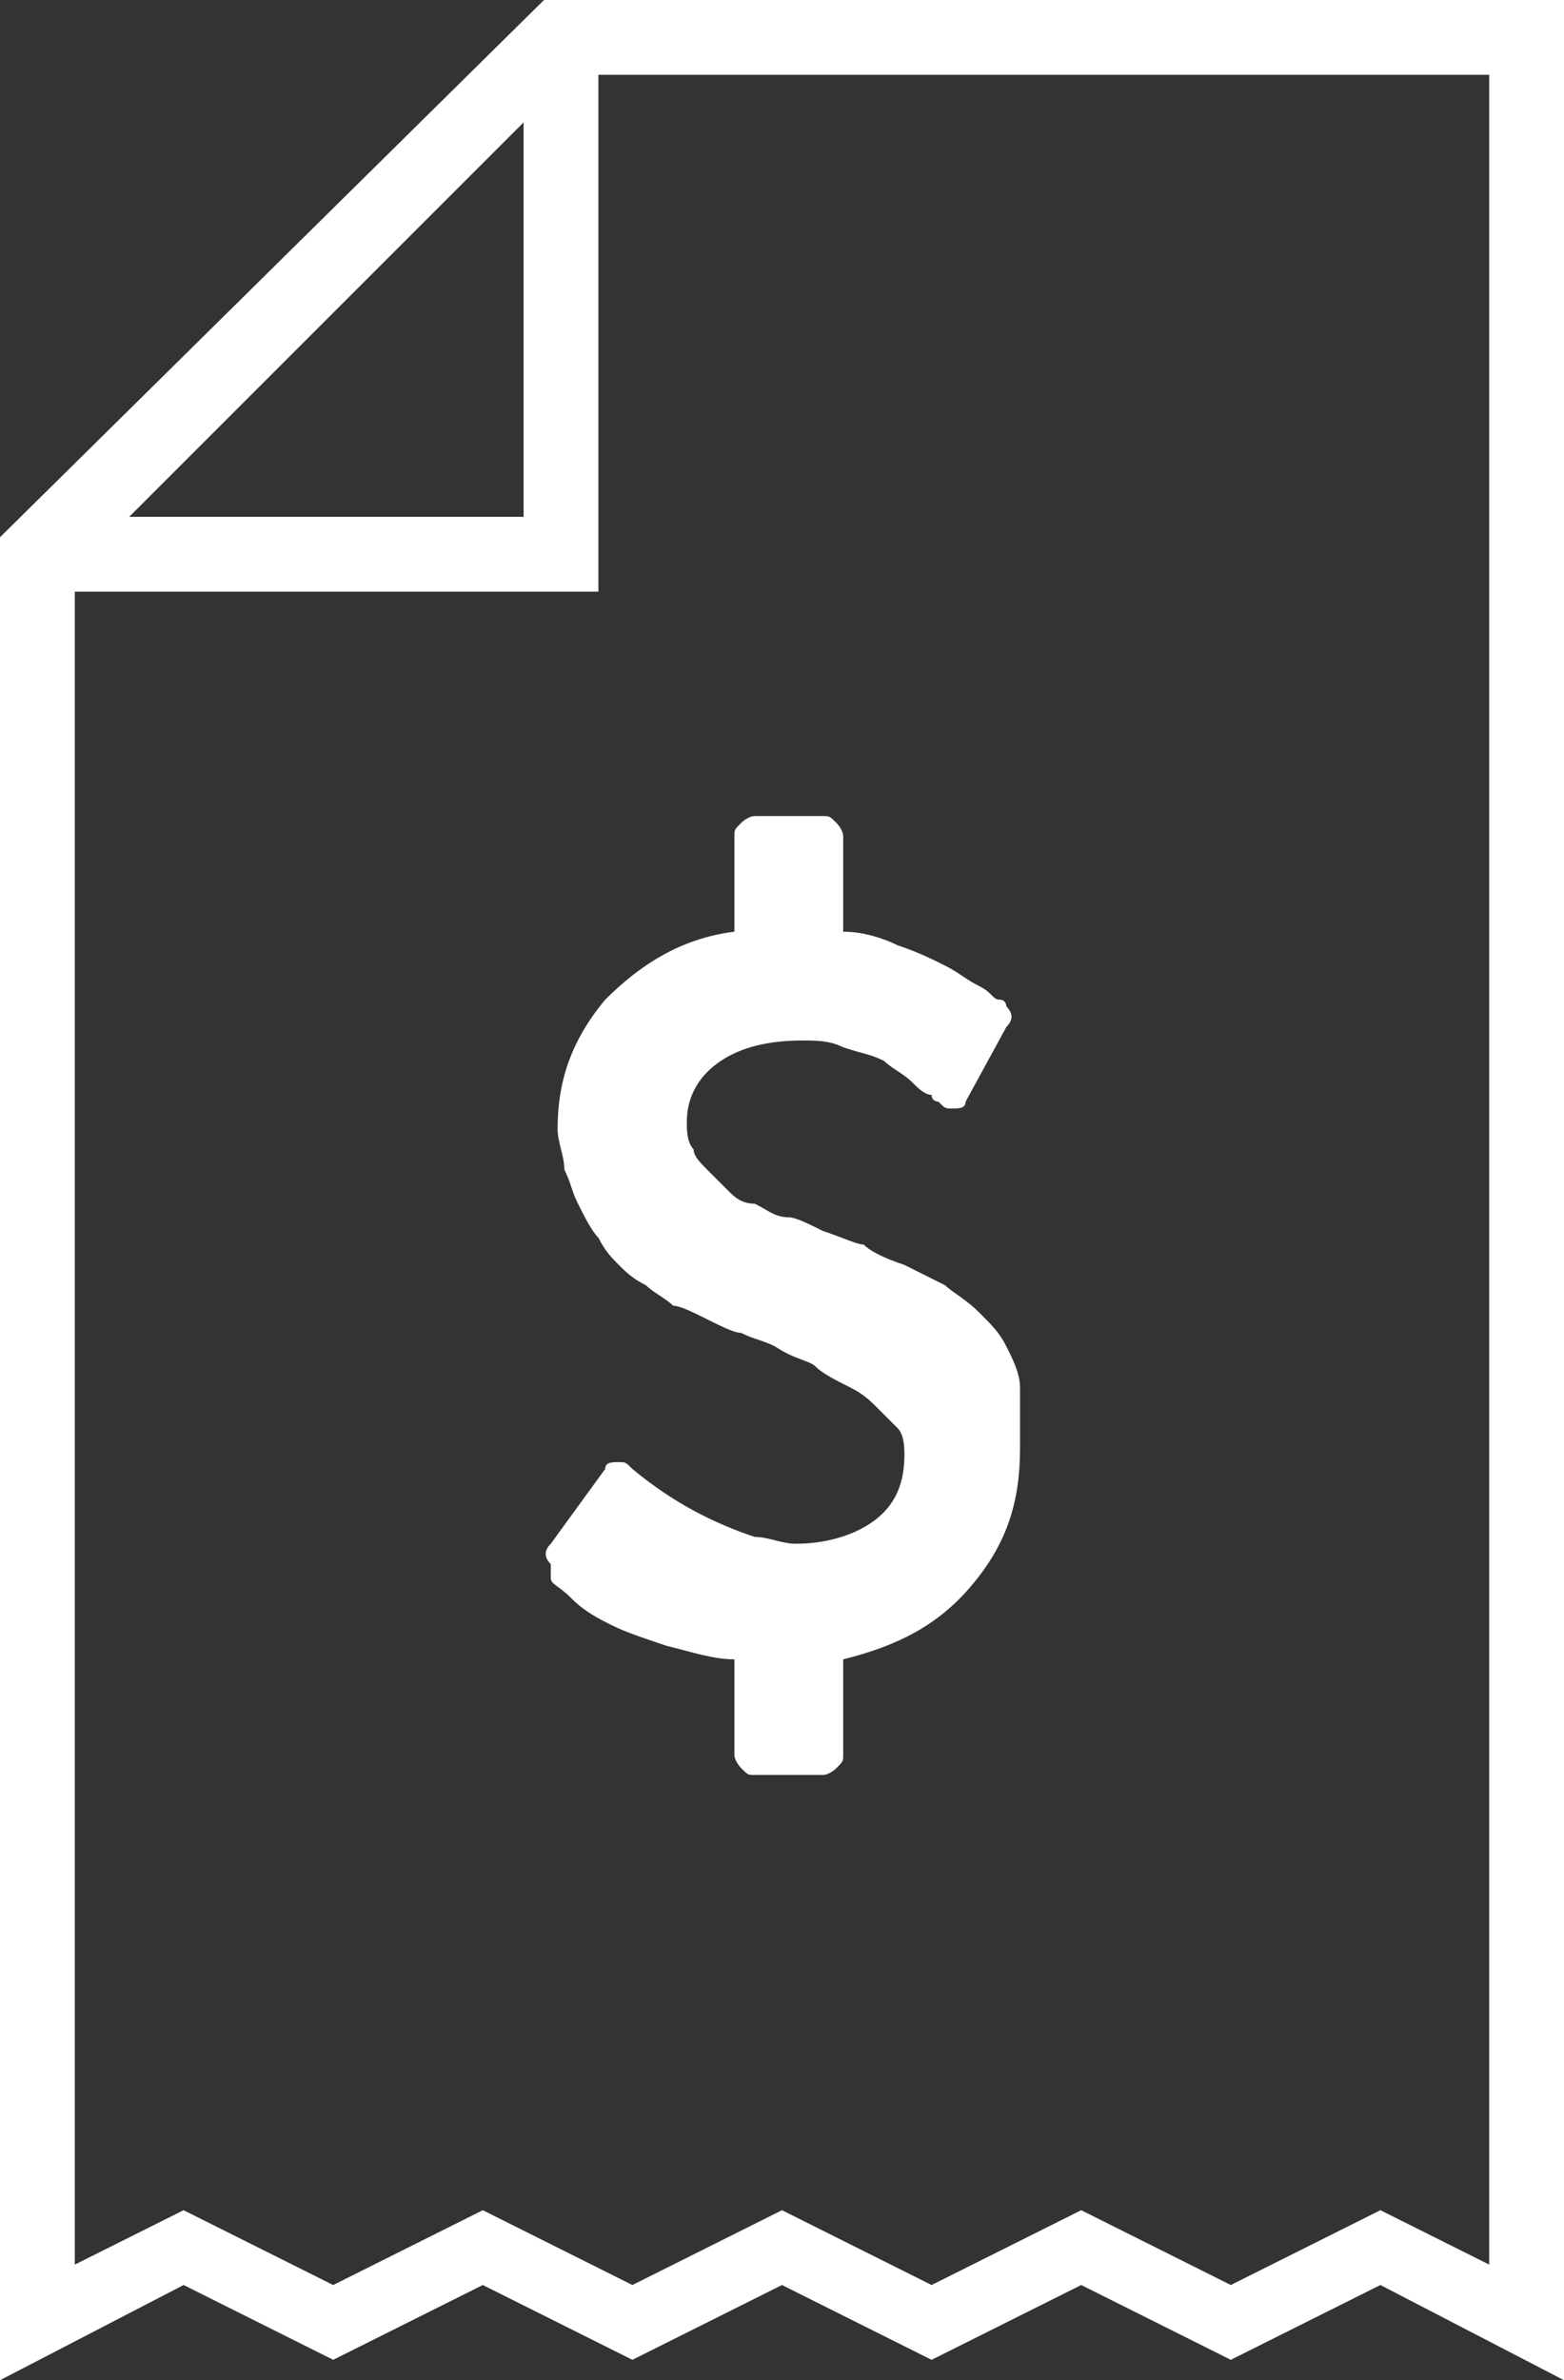 <?xml version="1.0" encoding="UTF-8"?>
<!-- Generator: Adobe Illustrator 19.0.0, SVG Export Plug-In . SVG Version: 6.00 Build 0)  -->
<svg version="1.1" id="Layer_1" xmlns="http://www.w3.org/2000/svg" xmlns:xlink="http://www.w3.org/1999/xlink" x="0px" y="0px" width="23px" height="35px" viewBox="0 0 23 35" style="enable-background:new 0 0 23 35;" xml:space="preserve">
<rect x="0" y="0" width="23" height="35" fill="#333333" stroke="none"/>
<style type="text/css">
	.st0{fill:#fff;}
</style>
<path id="XMLID_7_" class="st0" d="M20.3,33.6l-2.2,1.1l-2.2-1.1l-2.2,1.1l-2.2-1.1l-2.2,1.1l-2.2-1.1l-2.2,1.1l-2.2-1.1L0,35V7.9  L8,0h15v35L20.3,33.6z M7.7,1.8L1.9,7.6h5.8V1.8z M21.9,1.1H8.8v7.6H1.1v24.6l1.6-0.8l2.2,1.1l2.2-1.1l2.2,1.1l2.2-1.1l2.2,1.1  l2.2-1.1l2.2,1.1l2.2-1.1l1.6,0.8V1.1z M14.3,23.3c-0.5,0.6-1.1,0.9-1.9,1.1v1.4c0,0.1,0,0.1-0.1,0.2c0,0-0.1,0.1-0.2,0.1h-1  c-0.1,0-0.1,0-0.2-0.1c0,0-0.1-0.1-0.1-0.2v-1.4c-0.3,0-0.6-0.1-1-0.2c-0.3-0.1-0.6-0.2-0.8-0.3c-0.2-0.1-0.4-0.2-0.6-0.4  s-0.3-0.2-0.3-0.3C8.1,23.1,8.1,23,8.1,23c-0.1-0.1-0.1-0.2,0-0.3l0.8-1.1c0-0.1,0.1-0.1,0.2-0.1c0.1,0,0.1,0,0.2,0.1l0,0  c0.6,0.5,1.2,0.8,1.8,1c0.2,0,0.4,0.1,0.6,0.1c0.4,0,0.8-0.1,1.1-0.3c0.3-0.2,0.5-0.5,0.5-1c0-0.1,0-0.3-0.1-0.4s-0.2-0.2-0.3-0.3  c-0.1-0.1-0.2-0.2-0.4-0.3s-0.4-0.2-0.5-0.3s-0.3-0.1-0.6-0.3c-0.2-0.1-0.3-0.1-0.5-0.2c-0.1,0-0.3-0.1-0.5-0.2  c-0.2-0.1-0.4-0.2-0.5-0.2c-0.1-0.1-0.3-0.2-0.4-0.3c-0.2-0.1-0.3-0.2-0.4-0.3c-0.1-0.1-0.2-0.2-0.3-0.4c-0.1-0.1-0.2-0.3-0.3-0.5  c-0.1-0.2-0.1-0.3-0.2-0.5c0-0.2-0.1-0.4-0.1-0.6c0-0.7,0.2-1.3,0.7-1.9c0.5-0.5,1.1-0.9,1.9-1v-1.4c0-0.1,0-0.1,0.1-0.2  c0,0,0.1-0.1,0.2-0.1h1c0.1,0,0.1,0,0.2,0.1c0,0,0.1,0.1,0.1,0.2v1.4c0.3,0,0.6,0.1,0.8,0.2c0.3,0.1,0.5,0.2,0.7,0.3  c0.2,0.1,0.3,0.2,0.5,0.3c0.2,0.1,0.2,0.2,0.3,0.2s0.1,0.1,0.1,0.1c0.1,0.1,0.1,0.2,0,0.3l-0.6,1.1c0,0.1-0.1,0.1-0.2,0.1  c-0.1,0-0.1,0-0.2-0.1c0,0-0.1,0-0.1-0.1c-0.1,0-0.2-0.1-0.3-0.2c-0.1-0.1-0.3-0.2-0.4-0.3c-0.2-0.1-0.3-0.1-0.6-0.2  c-0.2-0.1-0.4-0.1-0.6-0.1c-0.5,0-0.9,0.1-1.2,0.3c-0.3,0.2-0.5,0.5-0.5,0.9c0,0.1,0,0.3,0.1,0.4c0,0.1,0.1,0.2,0.2,0.3  c0.1,0.1,0.2,0.2,0.3,0.3c0.1,0.1,0.2,0.2,0.4,0.2c0.2,0.1,0.3,0.2,0.5,0.2c0.1,0,0.3,0.1,0.5,0.2c0.3,0.1,0.5,0.2,0.6,0.2  c0.1,0.1,0.3,0.2,0.6,0.3c0.2,0.1,0.4,0.2,0.6,0.3c0.1,0.1,0.3,0.2,0.5,0.4c0.2,0.2,0.3,0.3,0.4,0.5c0.1,0.2,0.2,0.4,0.2,0.6  C15,20.8,15,21,15,21.3C15,22.1,14.8,22.7,14.3,23.3z"/>
</svg>
